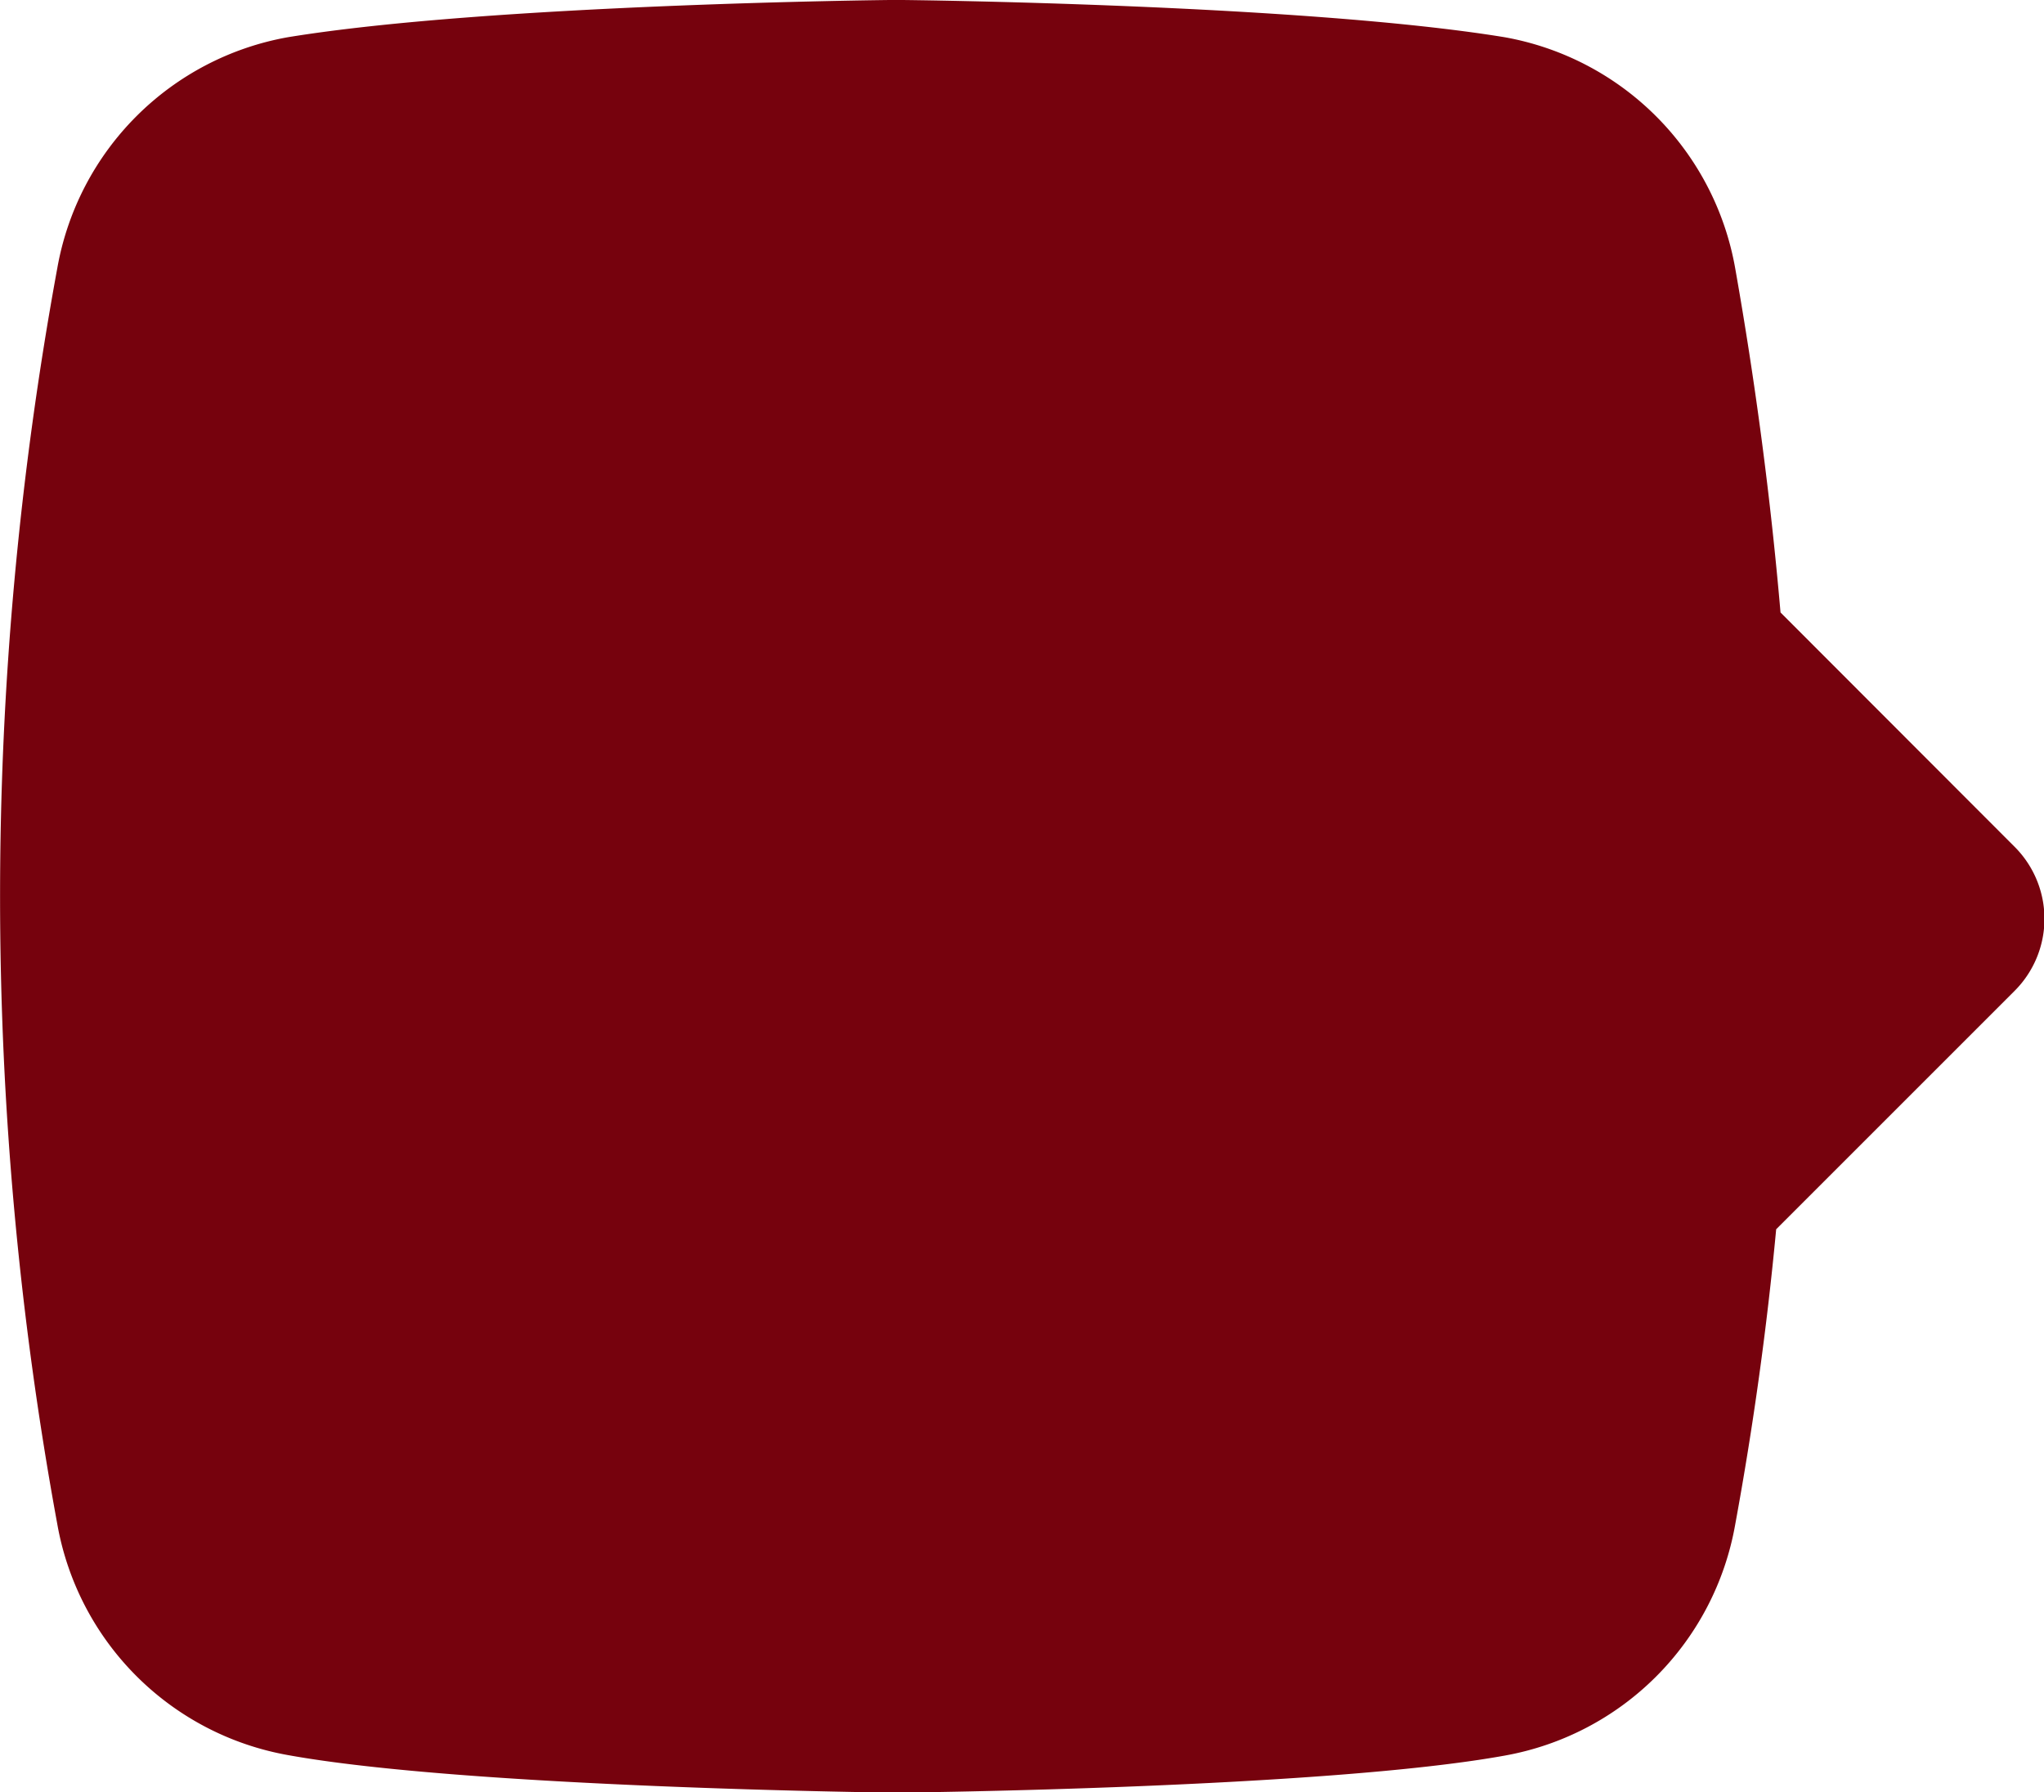 <svg xmlns="http://www.w3.org/2000/svg" viewBox="0 0 75.25 65.98"><defs><style>.cls-1{fill:#76020d;fill-rule:evenodd;}</style></defs><title>Datový zdroj 1</title><g id="Vrstva_2" data-name="Vrstva 2"><g id="Vrstva_1-2" data-name="Vrstva 1"><path class="cls-1" d="M74.16,31.17l-8.61-8.62Q65,16.2,63.88,9.87a10.49,10.49,0,0,0-8.49-8.5C47.93.15,33.23,0,33.23,0h-.47S18.06.15,10.6,1.37a10.49,10.49,0,0,0-8.49,8.5,127.93,127.93,0,0,0,0,46.25,10.49,10.49,0,0,0,8.49,8.5C17.22,65.82,32.76,66,32.76,66h.47s15.54-.16,22.16-1.36a10.49,10.49,0,0,0,8.49-8.5q1-5.44,1.51-10.88l8.77-8.77A3.75,3.75,0,0,0,74.16,31.17Z"/></g></g></svg>